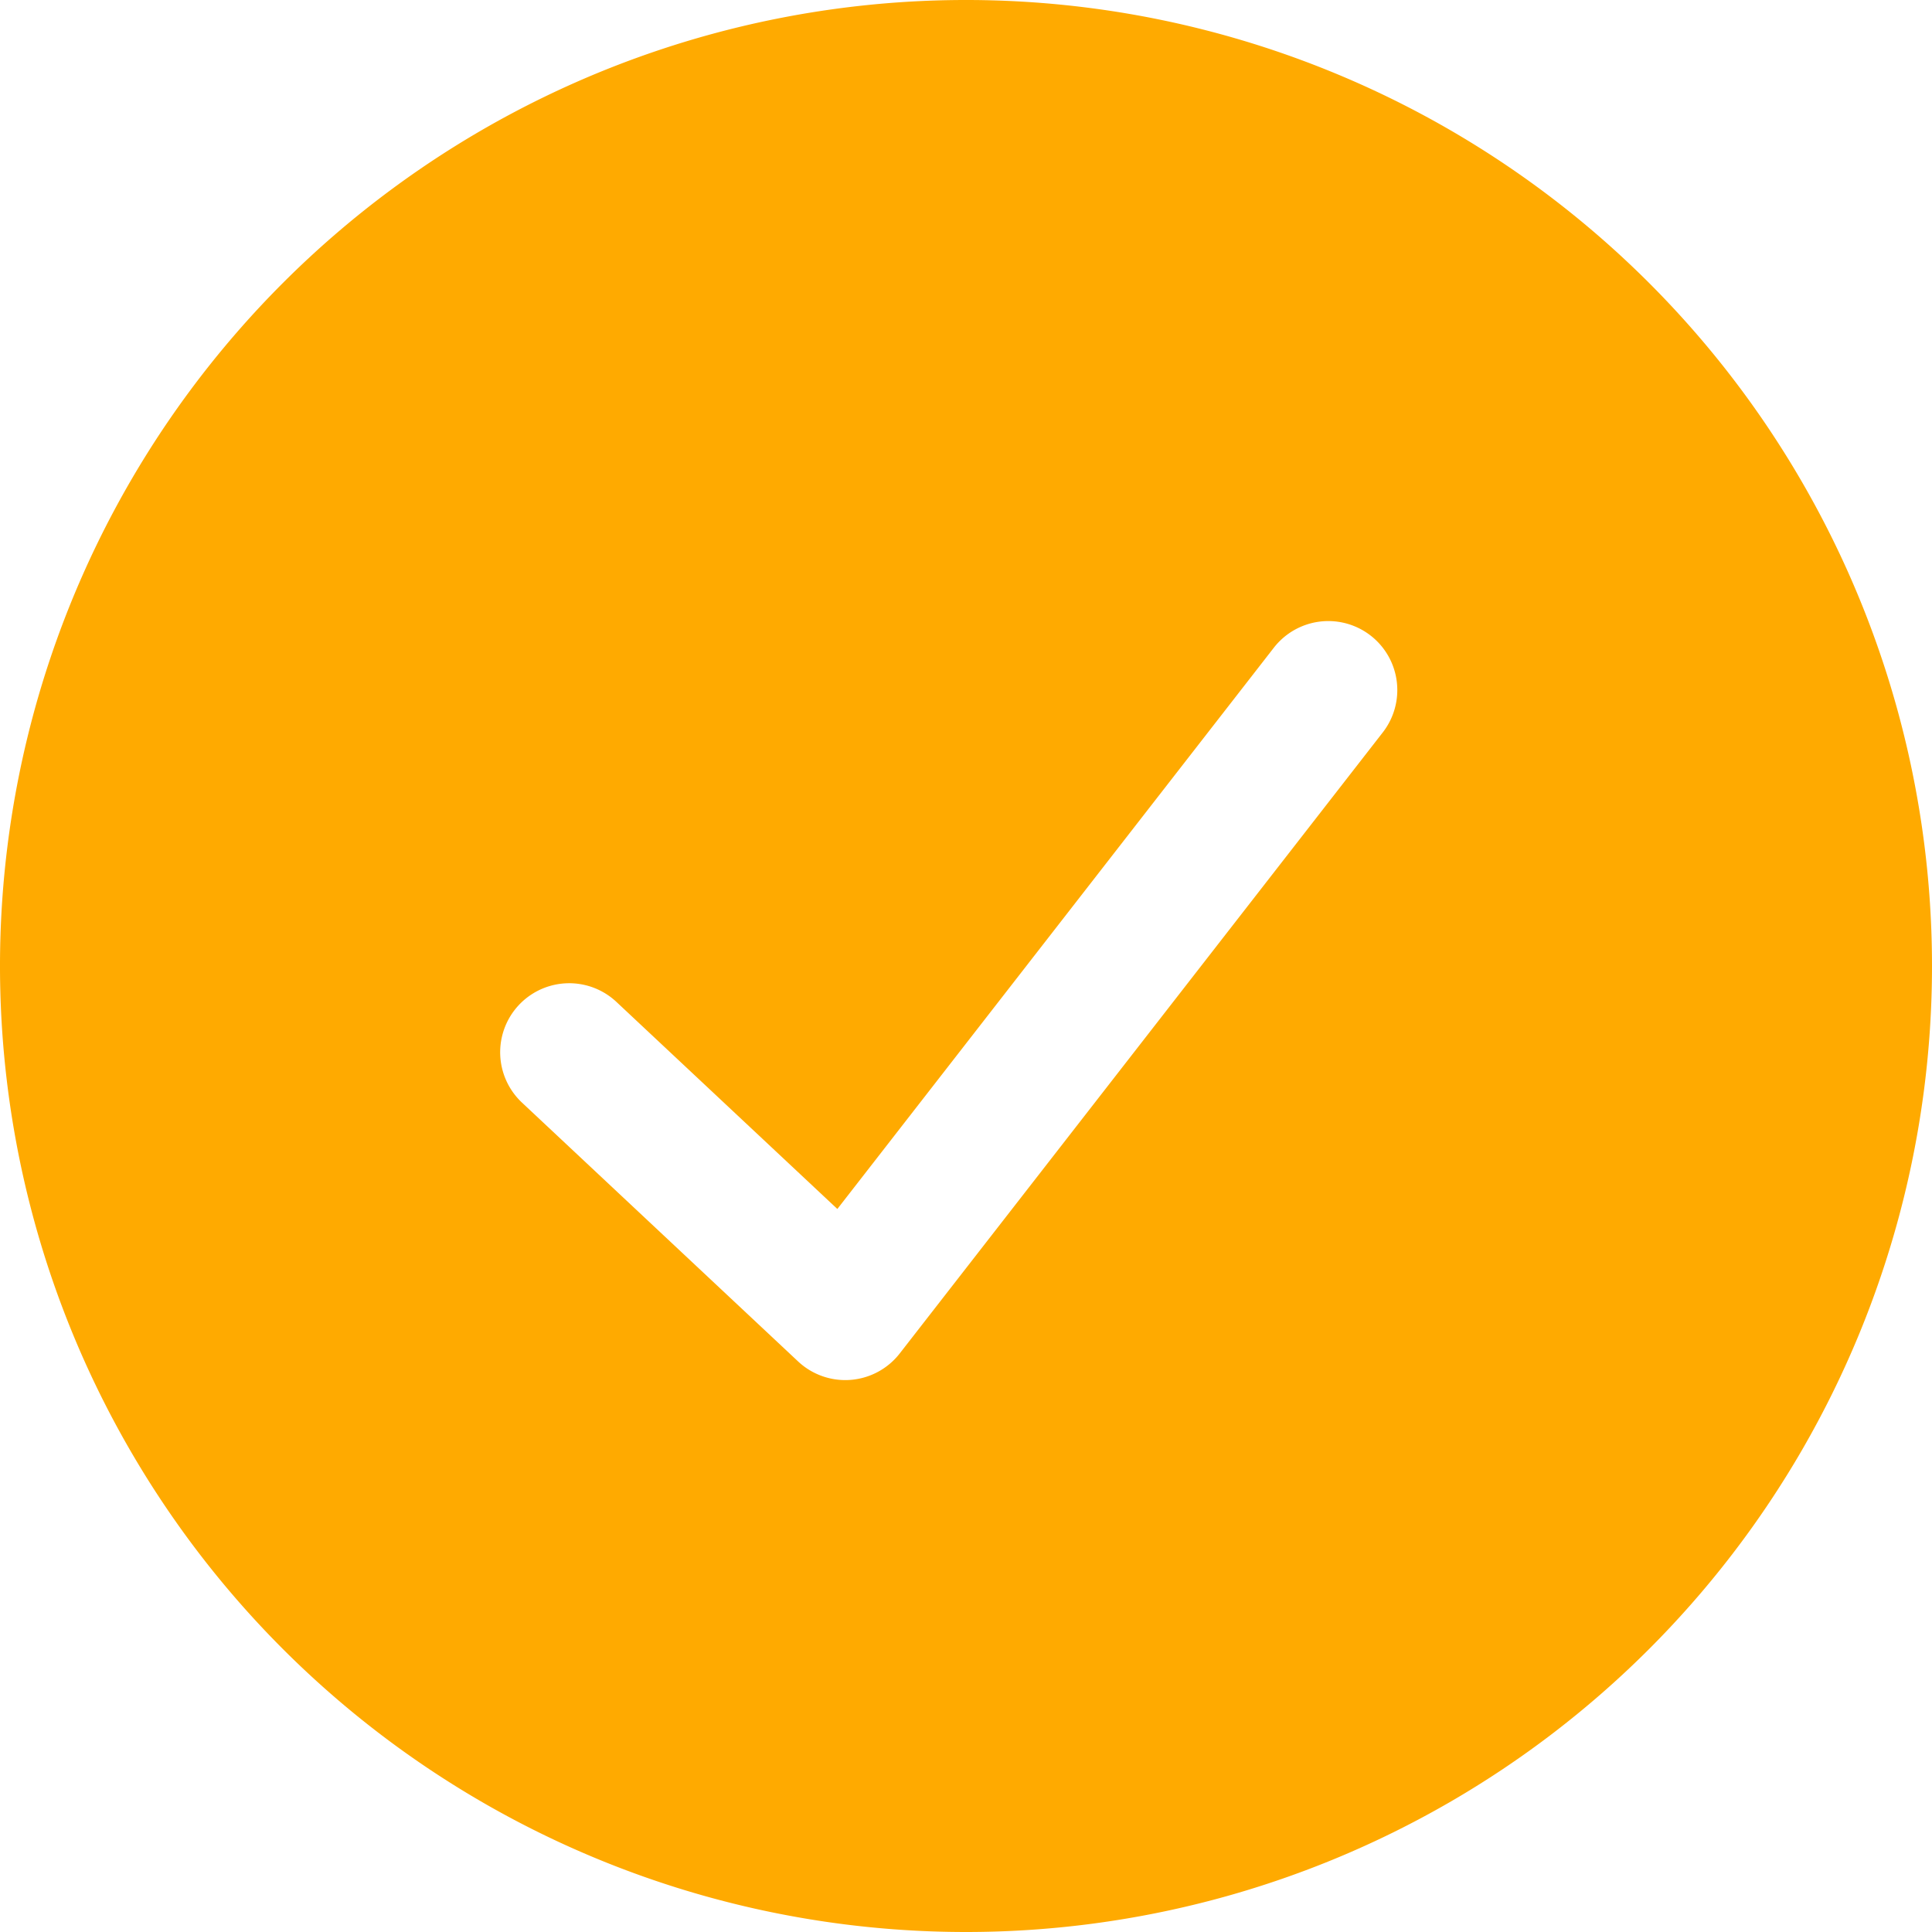 <?xml version="1.0" encoding="UTF-8"?>
<svg xmlns="http://www.w3.org/2000/svg" width="17" height="17" viewBox="0 0 17 17">
  <g id="noun-tick-1308426" transform="translate(-22 -22)">
    <g id="Group_96" data-name="Group 96" transform="translate(22 22)">
      <g id="Group_95" data-name="Group 95">
        <path id="Path_79" data-name="Path 79" d="M30.5,39A8.5,8.5,0,1,1,39,30.5,8.5,8.5,0,0,1,30.5,39Zm-3.076-8.184a.607.607,0,0,0-.831.886l2.429,2.277a.607.607,0,0,0,.895-.07l4.25-5.464a.607.607,0,0,0-.958-.746l-3.841,4.939Z" transform="translate(-22 -22)" fill="#fa0"></path>
      </g>
    </g>
  </g>
</svg>

